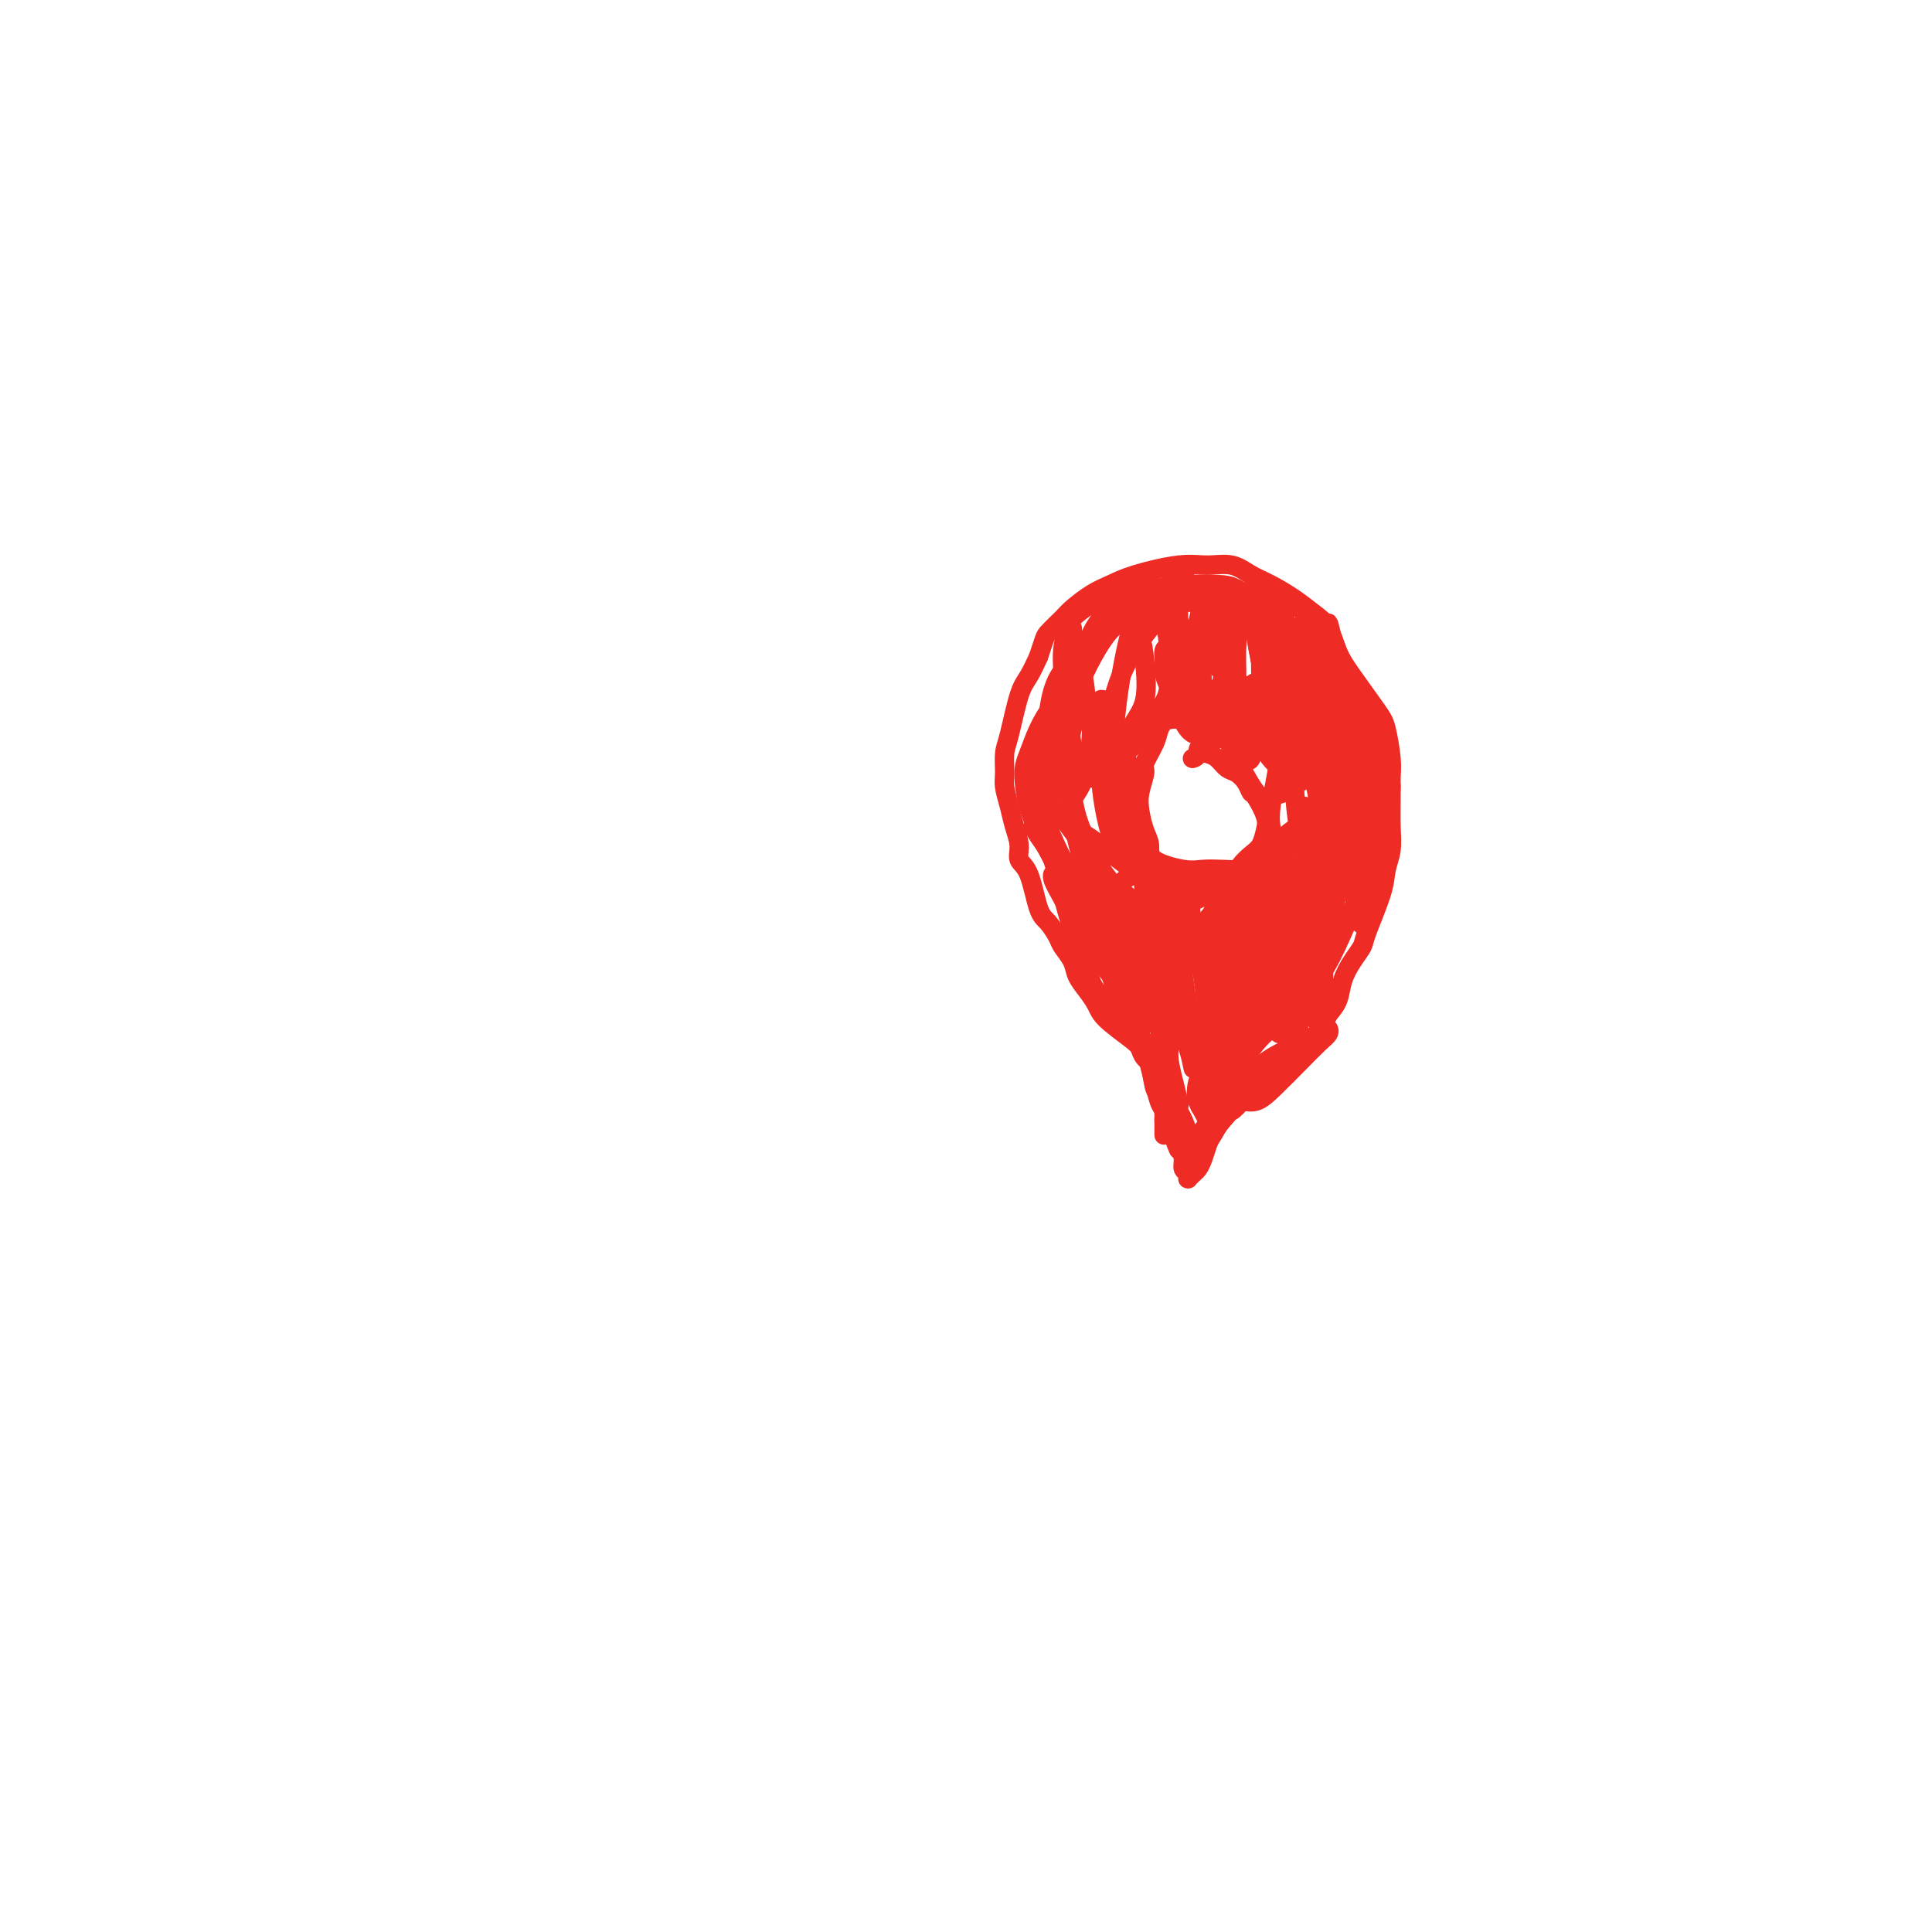 <svg viewBox='0 0 400 400' version='1.1' xmlns='http://www.w3.org/2000/svg' xmlns:xlink='http://www.w3.org/1999/xlink'><g fill='none' stroke='#EE2B24' stroke-width='4' stroke-linecap='round' stroke-linejoin='round'><path d='M244,238c-0.455,-1.089 -0.909,-2.178 -1,-3c-0.091,-0.822 0.183,-1.378 0,-2c-0.183,-0.622 -0.821,-1.311 -1,-2c-0.179,-0.689 0.103,-1.378 0,-2c-0.103,-0.622 -0.591,-1.178 -1,-2c-0.409,-0.822 -0.739,-1.909 -1,-3c-0.261,-1.091 -0.451,-2.186 -1,-3c-0.549,-0.814 -1.456,-1.348 -2,-2c-0.544,-0.652 -0.726,-1.423 -1,-2c-0.274,-0.577 -0.641,-0.958 -2,-2c-1.359,-1.042 -3.711,-2.743 -5,-4c-1.289,-1.257 -1.515,-2.070 -2,-3c-0.485,-0.930 -1.228,-1.977 -2,-3c-0.772,-1.023 -1.572,-2.021 -2,-3c-0.428,-0.979 -0.485,-1.938 -1,-3c-0.515,-1.062 -1.488,-2.228 -2,-3c-0.512,-0.772 -0.562,-1.151 -1,-2c-0.438,-0.849 -1.265,-2.169 -2,-3c-0.735,-0.831 -1.377,-1.173 -2,-3c-0.623,-1.827 -1.227,-5.138 -2,-7c-0.773,-1.862 -1.713,-2.273 -2,-3c-0.287,-0.727 0.081,-1.768 0,-3c-0.081,-1.232 -0.611,-2.655 -1,-4c-0.389,-1.345 -0.638,-2.613 -1,-4c-0.362,-1.387 -0.837,-2.892 -1,-4c-0.163,-1.108 -0.013,-1.818 0,-3c0.013,-1.182 -0.110,-2.836 0,-4c0.110,-1.164 0.452,-1.838 1,-4c0.548,-2.162 1.301,-5.813 2,-8c0.699,-2.187 1.342,-2.911 2,-4c0.658,-1.089 1.329,-2.545 2,-4'/><path d='M215,136c1.373,-4.066 1.304,-4.230 2,-5c0.696,-0.770 2.155,-2.145 3,-3c0.845,-0.855 1.075,-1.189 2,-2c0.925,-0.811 2.546,-2.098 4,-3c1.454,-0.902 2.741,-1.420 4,-2c1.259,-0.580 2.489,-1.221 5,-2c2.511,-0.779 6.302,-1.696 9,-2c2.698,-0.304 4.304,0.004 6,0c1.696,-0.004 3.482,-0.321 5,0c1.518,0.321 2.766,1.280 4,2c1.234,0.720 2.452,1.199 4,2c1.548,0.801 3.427,1.922 5,3c1.573,1.078 2.841,2.113 4,3c1.159,0.887 2.208,1.627 3,3c0.792,1.373 1.326,3.378 2,5c0.674,1.622 1.487,2.860 3,5c1.513,2.140 3.726,5.182 5,7c1.274,1.818 1.609,2.411 2,4c0.391,1.589 0.838,4.175 1,6c0.162,1.825 0.040,2.890 0,4c-0.040,1.110 0.002,2.267 0,4c-0.002,1.733 -0.050,4.044 0,6c0.050,1.956 0.197,3.559 0,5c-0.197,1.441 -0.738,2.720 -1,4c-0.262,1.280 -0.245,2.561 -1,5c-0.755,2.439 -2.281,6.035 -3,8c-0.719,1.965 -0.629,2.297 -1,3c-0.371,0.703 -1.203,1.776 -2,3c-0.797,1.224 -1.561,2.599 -2,4c-0.439,1.401 -0.554,2.829 -1,4c-0.446,1.171 -1.223,2.086 -2,3'/><path d='M275,210c-2.164,4.502 -2.073,3.255 -2,3c0.073,-0.255 0.129,0.480 -1,2c-1.129,1.520 -3.443,3.824 -5,5c-1.557,1.176 -2.357,1.223 -3,2c-0.643,0.777 -1.128,2.284 -2,3c-0.872,0.716 -2.132,0.640 -3,1c-0.868,0.360 -1.346,1.157 -2,2c-0.654,0.843 -1.485,1.733 -2,2c-0.515,0.267 -0.715,-0.087 -1,0c-0.285,0.087 -0.654,0.615 -1,1c-0.346,0.385 -0.667,0.625 -1,1c-0.333,0.375 -0.677,0.884 -1,1c-0.323,0.116 -0.625,-0.161 -1,0c-0.375,0.161 -0.821,0.760 -1,1c-0.179,0.240 -0.089,0.120 0,0'/><path d='M250,153c-0.025,-0.331 -0.049,-0.663 0,-1c0.049,-0.337 0.172,-0.680 0,-1c-0.172,-0.320 -0.638,-0.616 -1,-1c-0.362,-0.384 -0.621,-0.856 -1,-1c-0.379,-0.144 -0.880,0.038 -2,0c-1.120,-0.038 -2.859,-0.297 -4,0c-1.141,0.297 -1.682,1.149 -2,2c-0.318,0.851 -0.412,1.700 -1,3c-0.588,1.300 -1.672,3.051 -2,4c-0.328,0.949 0.098,1.097 0,2c-0.098,0.903 -0.721,2.563 -1,4c-0.279,1.437 -0.213,2.652 0,4c0.213,1.348 0.573,2.831 1,4c0.427,1.169 0.922,2.026 1,3c0.078,0.974 -0.259,2.065 1,3c1.259,0.935 4.115,1.712 6,2c1.885,0.288 2.798,0.085 4,0c1.202,-0.085 2.693,-0.052 4,0c1.307,0.052 2.430,0.124 3,0c0.570,-0.124 0.585,-0.443 1,-1c0.415,-0.557 1.229,-1.351 2,-2c0.771,-0.649 1.500,-1.153 2,-2c0.500,-0.847 0.773,-2.036 1,-3c0.227,-0.964 0.409,-1.701 0,-3c-0.409,-1.299 -1.408,-3.159 -2,-4c-0.592,-0.841 -0.777,-0.663 -1,-1c-0.223,-0.337 -0.482,-1.190 -1,-2c-0.518,-0.810 -1.293,-1.578 -2,-2c-0.707,-0.422 -1.344,-0.498 -2,-1c-0.656,-0.502 -1.330,-1.429 -2,-2c-0.670,-0.571 -1.335,-0.785 -2,-1'/><path d='M250,156c-2.250,-2.071 -1.875,-0.750 -2,0c-0.125,0.750 -0.750,0.929 -1,1c-0.250,0.071 -0.125,0.036 0,0'/><path d='M223,137c-1.064,0.497 -2.128,0.994 -3,2c-0.872,1.006 -1.551,2.520 -2,4c-0.449,1.480 -0.666,2.926 -1,5c-0.334,2.074 -0.784,4.775 -1,7c-0.216,2.225 -0.199,3.975 0,6c0.199,2.025 0.580,4.325 1,6c0.420,1.675 0.880,2.726 2,2c1.120,-0.726 2.901,-3.230 4,-5c1.099,-1.770 1.517,-2.805 2,-5c0.483,-2.195 1.030,-5.549 1,-8c-0.030,-2.451 -0.636,-4.000 -1,-6c-0.364,-2.000 -0.487,-4.450 -1,-6c-0.513,-1.550 -1.417,-2.199 -2,-2c-0.583,0.199 -0.844,1.246 -1,2c-0.156,0.754 -0.207,1.216 -1,5c-0.793,3.784 -2.329,10.890 -3,16c-0.671,5.110 -0.479,8.226 0,11c0.479,2.774 1.243,5.208 2,7c0.757,1.792 1.507,2.941 2,4c0.493,1.059 0.729,2.028 1,2c0.271,-0.028 0.577,-1.052 1,-2c0.423,-0.948 0.964,-1.820 1,-3c0.036,-1.180 -0.432,-2.667 -1,-5c-0.568,-2.333 -1.237,-5.513 -2,-8c-0.763,-2.487 -1.621,-4.281 -3,-6c-1.379,-1.719 -3.278,-3.362 -4,-3c-0.722,0.362 -0.265,2.730 0,5c0.265,2.270 0.339,4.444 1,7c0.661,2.556 1.909,5.496 3,9c1.091,3.504 2.026,7.573 3,11c0.974,3.427 1.987,6.214 3,9'/><path d='M224,198c2.311,7.232 3.087,7.311 4,8c0.913,0.689 1.962,1.988 3,3c1.038,1.012 2.064,1.736 2,0c-0.064,-1.736 -1.219,-5.933 -2,-9c-0.781,-3.067 -1.189,-5.003 -2,-8c-0.811,-2.997 -2.024,-7.053 -3,-10c-0.976,-2.947 -1.716,-4.785 -2,-6c-0.284,-1.215 -0.114,-1.807 0,-2c0.114,-0.193 0.171,0.012 0,1c-0.171,0.988 -0.569,2.757 0,5c0.569,2.243 2.104,4.958 3,7c0.896,2.042 1.154,3.411 3,9c1.846,5.589 5.279,15.400 7,21c1.721,5.600 1.731,6.990 2,8c0.269,1.010 0.797,1.641 1,2c0.203,0.359 0.079,0.447 0,-1c-0.079,-1.447 -0.114,-4.430 0,-7c0.114,-2.570 0.377,-4.729 0,-8c-0.377,-3.271 -1.395,-7.656 -2,-12c-0.605,-4.344 -0.797,-8.648 -1,-12c-0.203,-3.352 -0.416,-5.752 0,-6c0.416,-0.248 1.463,1.657 2,4c0.537,2.343 0.564,5.122 1,8c0.436,2.878 1.279,5.853 2,9c0.721,3.147 1.318,6.467 2,9c0.682,2.533 1.449,4.280 2,6c0.551,1.720 0.885,3.414 1,4c0.115,0.586 0.010,0.064 0,-1c-0.010,-1.064 0.074,-2.671 0,-4c-0.074,-1.329 -0.307,-2.380 -1,-7c-0.693,-4.620 -1.847,-12.810 -3,-21'/><path d='M243,188c-0.362,-6.365 0.733,-5.778 1,-6c0.267,-0.222 -0.293,-1.253 0,-1c0.293,0.253 1.440,1.790 2,4c0.560,2.210 0.532,5.093 1,8c0.468,2.907 1.432,5.836 2,9c0.568,3.164 0.740,6.561 1,9c0.260,2.439 0.607,3.919 1,6c0.393,2.081 0.833,4.761 1,5c0.167,0.239 0.063,-1.963 0,-4c-0.063,-2.037 -0.083,-3.907 0,-7c0.083,-3.093 0.270,-7.408 0,-11c-0.270,-3.592 -0.997,-6.460 -1,-9c-0.003,-2.540 0.716,-4.751 1,-6c0.284,-1.249 0.131,-1.536 0,-1c-0.131,0.536 -0.241,1.895 0,4c0.241,2.105 0.834,4.956 1,7c0.166,2.044 -0.095,3.279 0,8c0.095,4.721 0.548,12.926 1,17c0.452,4.074 0.905,4.018 1,4c0.095,-0.018 -0.168,0.004 0,-1c0.168,-1.004 0.767,-3.032 1,-5c0.233,-1.968 0.101,-3.876 0,-7c-0.101,-3.124 -0.170,-7.464 0,-11c0.170,-3.536 0.578,-6.269 1,-8c0.422,-1.731 0.859,-2.460 1,-3c0.141,-0.540 -0.015,-0.889 0,2c0.015,2.889 0.200,9.017 0,13c-0.200,3.983 -0.786,5.820 -1,8c-0.214,2.180 -0.058,4.702 0,7c0.058,2.298 0.016,4.371 0,5c-0.016,0.629 -0.008,-0.185 0,-1'/><path d='M257,223c0.077,4.642 0.768,-0.752 1,-4c0.232,-3.248 0.003,-4.350 0,-6c-0.003,-1.650 0.220,-3.849 1,-9c0.780,-5.151 2.117,-13.254 3,-17c0.883,-3.746 1.312,-3.136 2,-3c0.688,0.136 1.633,-0.203 2,1c0.367,1.203 0.154,3.948 0,6c-0.154,2.052 -0.248,3.411 0,6c0.248,2.589 0.840,6.407 1,9c0.160,2.593 -0.110,3.962 0,5c0.110,1.038 0.600,1.745 1,2c0.400,0.255 0.710,0.058 1,-1c0.290,-1.058 0.561,-2.979 1,-6c0.439,-3.021 1.045,-7.144 1,-12c-0.045,-4.856 -0.743,-10.447 -1,-15c-0.257,-4.553 -0.073,-8.069 0,-10c0.073,-1.931 0.036,-2.278 0,-2c-0.036,0.278 -0.069,1.179 0,3c0.069,1.821 0.242,4.562 0,8c-0.242,3.438 -0.898,7.574 -1,11c-0.102,3.426 0.350,6.140 1,10c0.650,3.860 1.498,8.864 2,11c0.502,2.136 0.656,1.404 1,0c0.344,-1.404 0.876,-3.478 1,-6c0.124,-2.522 -0.161,-5.491 0,-9c0.161,-3.509 0.768,-7.559 1,-12c0.232,-4.441 0.090,-9.273 0,-13c-0.090,-3.727 -0.127,-6.350 0,-8c0.127,-1.650 0.419,-2.329 0,-2c-0.419,0.329 -1.548,1.665 -2,4c-0.452,2.335 -0.226,5.667 0,9'/><path d='M273,173c-0.280,5.320 0.019,13.119 0,17c-0.019,3.881 -0.356,3.845 0,4c0.356,0.155 1.406,0.500 2,0c0.594,-0.500 0.731,-1.847 1,-4c0.269,-2.153 0.670,-5.112 1,-8c0.330,-2.888 0.587,-5.705 1,-9c0.413,-3.295 0.980,-7.070 1,-11c0.020,-3.930 -0.507,-8.016 -1,-11c-0.493,-2.984 -0.953,-4.866 -2,-6c-1.047,-1.134 -2.681,-1.520 -4,0c-1.319,1.520 -2.323,4.945 -3,8c-0.677,3.055 -1.027,5.739 -1,9c0.027,3.261 0.429,7.098 1,10c0.571,2.902 1.309,4.867 2,6c0.691,1.133 1.335,1.434 2,2c0.665,0.566 1.350,1.399 2,1c0.650,-0.399 1.266,-2.028 2,-3c0.734,-0.972 1.586,-1.286 2,-5c0.414,-3.714 0.388,-10.829 0,-15c-0.388,-4.171 -1.140,-5.399 -2,-7c-0.860,-1.601 -1.829,-3.574 -3,-4c-1.171,-0.426 -2.543,0.695 -4,2c-1.457,1.305 -2.997,2.793 -4,5c-1.003,2.207 -1.467,5.133 -2,8c-0.533,2.867 -1.135,5.676 -1,8c0.135,2.324 1.007,4.163 2,6c0.993,1.837 2.106,3.672 4,4c1.894,0.328 4.570,-0.850 6,-3c1.430,-2.150 1.616,-5.271 2,-8c0.384,-2.729 0.967,-5.065 1,-8c0.033,-2.935 -0.483,-6.467 -1,-10'/><path d='M277,151c0.236,-5.448 -0.173,-6.069 -1,-8c-0.827,-1.931 -2.070,-5.173 -3,-7c-0.930,-1.827 -1.547,-2.237 -3,-2c-1.453,0.237 -3.743,1.123 -5,2c-1.257,0.877 -1.483,1.744 -2,5c-0.517,3.256 -1.326,8.899 -1,12c0.326,3.101 1.787,3.658 3,4c1.213,0.342 2.177,0.467 3,0c0.823,-0.467 1.504,-1.527 2,-3c0.496,-1.473 0.805,-3.360 1,-5c0.195,-1.640 0.274,-3.035 0,-5c-0.274,-1.965 -0.901,-4.501 -2,-7c-1.099,-2.499 -2.670,-4.963 -4,-7c-1.330,-2.037 -2.421,-3.648 -5,-4c-2.579,-0.352 -6.647,0.557 -9,2c-2.353,1.443 -2.991,3.422 -4,6c-1.009,2.578 -2.390,5.754 -3,8c-0.610,2.246 -0.448,3.560 0,5c0.448,1.440 1.182,3.004 2,4c0.818,0.996 1.718,1.423 3,1c1.282,-0.423 2.945,-1.696 4,-3c1.055,-1.304 1.501,-2.639 2,-4c0.499,-1.361 1.051,-2.747 1,-6c-0.051,-3.253 -0.706,-8.371 -2,-11c-1.294,-2.629 -3.229,-2.767 -5,-3c-1.771,-0.233 -3.379,-0.559 -5,0c-1.621,0.559 -3.255,2.003 -5,4c-1.745,1.997 -3.602,4.545 -5,7c-1.398,2.455 -2.338,4.815 -3,7c-0.662,2.185 -1.046,4.196 -1,6c0.046,1.804 0.523,3.402 1,5'/><path d='M231,154c-0.117,3.440 1.092,3.039 3,1c1.908,-2.039 4.517,-5.715 6,-8c1.483,-2.285 1.841,-3.178 2,-5c0.159,-1.822 0.118,-4.575 0,-7c-0.118,-2.425 -0.314,-4.524 -1,-6c-0.686,-1.476 -1.861,-2.330 -3,-3c-1.139,-0.670 -2.240,-1.155 -4,-1c-1.760,0.155 -4.179,0.952 -6,3c-1.821,2.048 -3.044,5.349 -4,8c-0.956,2.651 -1.644,4.652 -2,9c-0.356,4.348 -0.378,11.041 0,14c0.378,2.959 1.156,2.182 2,2c0.844,-0.182 1.754,0.230 3,0c1.246,-0.230 2.830,-1.103 4,-3c1.170,-1.897 1.927,-4.818 3,-7c1.073,-2.182 2.460,-3.624 3,-6c0.540,-2.376 0.231,-5.684 0,-8c-0.231,-2.316 -0.383,-3.638 -1,-5c-0.617,-1.362 -1.697,-2.762 -3,-3c-1.303,-0.238 -2.827,0.687 -5,4c-2.173,3.313 -4.995,9.013 -6,13c-1.005,3.987 -0.193,6.262 0,9c0.193,2.738 -0.234,5.941 0,9c0.234,3.059 1.130,5.975 2,8c0.870,2.025 1.716,3.161 3,4c1.284,0.839 3.008,1.383 4,1c0.992,-0.383 1.252,-1.694 2,-3c0.748,-1.306 1.984,-2.608 2,-6c0.016,-3.392 -1.188,-8.875 -2,-12c-0.812,-3.125 -1.232,-3.893 -2,-4c-0.768,-0.107 -1.884,0.446 -3,1'/><path d='M228,153c-0.763,0.230 -0.169,2.306 0,4c0.169,1.694 -0.086,3.007 0,5c0.086,1.993 0.515,4.666 1,7c0.485,2.334 1.027,4.329 2,6c0.973,1.671 2.378,3.017 3,4c0.622,0.983 0.463,1.603 1,2c0.537,0.397 1.770,0.570 2,0c0.230,-0.570 -0.545,-1.884 -1,-3c-0.455,-1.116 -0.591,-2.034 -1,-4c-0.409,-1.966 -1.091,-4.981 -2,-8c-0.909,-3.019 -2.044,-6.042 -3,-9c-0.956,-2.958 -1.732,-5.849 -2,-8c-0.268,-2.151 -0.029,-3.561 0,-4c0.029,-0.439 -0.151,0.093 0,0c0.151,-0.093 0.632,-0.813 1,2c0.368,2.813 0.624,9.157 1,13c0.376,3.843 0.872,5.185 1,7c0.128,1.815 -0.112,4.102 0,6c0.112,1.898 0.577,3.408 1,4c0.423,0.592 0.805,0.266 1,0c0.195,-0.266 0.205,-0.474 0,-2c-0.205,-1.526 -0.624,-4.372 -1,-7c-0.376,-2.628 -0.707,-5.040 -1,-8c-0.293,-2.960 -0.546,-6.470 0,-12c0.546,-5.530 1.893,-13.081 3,-17c1.107,-3.919 1.974,-4.208 3,-5c1.026,-0.792 2.211,-2.088 3,-3c0.789,-0.912 1.180,-1.440 2,-2c0.820,-0.560 2.067,-1.151 3,-1c0.933,0.151 1.552,1.043 2,2c0.448,0.957 0.724,1.978 1,3'/><path d='M248,125c0.915,1.329 0.204,2.651 0,4c-0.204,1.349 0.099,2.723 0,5c-0.099,2.277 -0.601,5.456 -1,7c-0.399,1.544 -0.695,1.452 -1,1c-0.305,-0.452 -0.618,-1.265 -1,-2c-0.382,-0.735 -0.834,-1.394 -1,-3c-0.166,-1.606 -0.046,-4.160 0,-6c0.046,-1.840 0.019,-2.965 0,-4c-0.019,-1.035 -0.030,-1.979 0,-2c0.030,-0.021 0.101,0.881 0,1c-0.101,0.119 -0.374,-0.546 0,2c0.374,2.546 1.394,8.302 2,11c0.606,2.698 0.797,2.337 1,3c0.203,0.663 0.418,2.350 1,3c0.582,0.650 1.530,0.261 2,0c0.470,-0.261 0.463,-0.396 1,-1c0.537,-0.604 1.619,-1.678 2,-3c0.381,-1.322 0.061,-2.891 0,-5c-0.061,-2.109 0.138,-4.758 0,-7c-0.138,-2.242 -0.612,-4.078 -1,-5c-0.388,-0.922 -0.689,-0.929 -1,0c-0.311,0.929 -0.630,2.794 -1,5c-0.370,2.206 -0.790,4.754 -1,7c-0.210,2.246 -0.211,4.189 0,6c0.211,1.811 0.633,3.491 1,5c0.367,1.509 0.680,2.849 1,4c0.320,1.151 0.646,2.115 1,2c0.354,-0.115 0.734,-1.309 1,-2c0.266,-0.691 0.418,-0.878 1,-4c0.582,-3.122 1.595,-9.178 2,-13c0.405,-3.822 0.203,-5.411 0,-7'/><path d='M256,127c1.061,-4.352 1.213,-3.231 1,-3c-0.213,0.231 -0.790,-0.429 -1,0c-0.210,0.429 -0.054,1.946 0,4c0.054,2.054 0.007,4.646 0,7c-0.007,2.354 0.025,4.468 0,7c-0.025,2.532 -0.108,5.480 0,8c0.108,2.520 0.407,4.613 1,6c0.593,1.387 1.480,2.068 2,1c0.520,-1.068 0.671,-3.886 1,-6c0.329,-2.114 0.834,-3.524 1,-6c0.166,-2.476 -0.008,-6.017 0,-9c0.008,-2.983 0.198,-5.408 0,-7c-0.198,-1.592 -0.784,-2.350 -1,-3c-0.216,-0.650 -0.061,-1.193 0,-1c0.061,0.193 0.030,1.122 0,2c-0.030,0.878 -0.058,1.707 0,3c0.058,1.293 0.201,3.052 1,7c0.799,3.948 2.252,10.085 3,14c0.748,3.915 0.791,5.610 1,7c0.209,1.390 0.586,2.477 1,3c0.414,0.523 0.867,0.483 1,0c0.133,-0.483 -0.052,-1.407 0,-3c0.052,-1.593 0.342,-3.854 0,-6c-0.342,-2.146 -1.316,-4.177 -2,-7c-0.684,-2.823 -1.078,-6.440 -2,-10c-0.922,-3.560 -2.371,-7.064 -3,-8c-0.629,-0.936 -0.436,0.697 0,2c0.436,1.303 1.117,2.277 2,4c0.883,1.723 1.969,4.195 3,7c1.031,2.805 2.009,5.944 3,9c0.991,3.056 1.996,6.028 3,9'/><path d='M271,158c2.089,6.523 1.811,7.332 2,9c0.189,1.668 0.846,4.197 1,6c0.154,1.803 -0.193,2.880 0,2c0.193,-0.880 0.928,-3.716 1,-6c0.072,-2.284 -0.517,-4.016 -1,-7c-0.483,-2.984 -0.858,-7.219 -1,-11c-0.142,-3.781 -0.049,-7.107 0,-10c0.049,-2.893 0.055,-5.354 0,-7c-0.055,-1.646 -0.170,-2.478 0,-2c0.170,0.478 0.627,2.266 1,4c0.373,1.734 0.664,3.413 1,6c0.336,2.587 0.717,6.083 1,9c0.283,2.917 0.468,5.255 1,10c0.532,4.745 1.410,11.897 2,15c0.590,3.103 0.890,2.158 1,2c0.110,-0.158 0.029,0.472 0,0c-0.029,-0.472 -0.006,-2.044 0,-4c0.006,-1.956 -0.005,-4.295 0,-7c0.005,-2.705 0.025,-5.776 0,-9c-0.025,-3.224 -0.097,-6.600 0,-9c0.097,-2.400 0.363,-3.824 1,-4c0.637,-0.176 1.646,0.896 2,3c0.354,2.104 0.053,5.239 0,8c-0.053,2.761 0.142,5.148 0,8c-0.142,2.852 -0.623,6.171 -1,9c-0.377,2.829 -0.652,5.170 -1,7c-0.348,1.830 -0.770,3.151 -1,4c-0.230,0.849 -0.268,1.228 0,1c0.268,-0.228 0.841,-1.061 1,-2c0.159,-0.939 -0.098,-1.982 0,-4c0.098,-2.018 0.549,-5.009 1,-8'/><path d='M282,171c0.507,-5.904 0.774,-14.164 1,-18c0.226,-3.836 0.411,-3.246 1,-2c0.589,1.246 1.581,3.150 2,5c0.419,1.850 0.267,3.645 0,6c-0.267,2.355 -0.647,5.269 -1,8c-0.353,2.731 -0.680,5.278 -1,8c-0.320,2.722 -0.633,5.619 -1,8c-0.367,2.381 -0.789,4.245 -1,5c-0.211,0.755 -0.211,0.403 0,-1c0.211,-1.403 0.633,-3.855 1,-6c0.367,-2.145 0.677,-3.984 1,-7c0.323,-3.016 0.657,-7.209 1,-10c0.343,-2.791 0.693,-4.180 1,-5c0.307,-0.820 0.570,-1.069 1,-1c0.430,0.069 1.025,0.458 1,2c-0.025,1.542 -0.671,4.236 -1,6c-0.329,1.764 -0.343,2.597 -2,7c-1.657,4.403 -4.959,12.375 -7,17c-2.041,4.625 -2.822,5.902 -4,8c-1.178,2.098 -2.755,5.018 -4,7c-1.245,1.982 -2.160,3.027 -3,4c-0.840,0.973 -1.606,1.876 -2,2c-0.394,0.124 -0.416,-0.530 0,-1c0.416,-0.470 1.270,-0.755 2,-2c0.730,-1.245 1.337,-3.451 2,-5c0.663,-1.549 1.381,-2.443 3,-7c1.619,-4.557 4.138,-12.779 6,-17c1.862,-4.221 3.066,-4.441 4,-5c0.934,-0.559 1.598,-1.458 2,-2c0.402,-0.542 0.544,-0.726 0,0c-0.544,0.726 -1.772,2.363 -3,4'/><path d='M281,179c-1.252,1.591 -2.882,3.569 -4,6c-1.118,2.431 -1.723,5.316 -3,8c-1.277,2.684 -3.225,5.168 -6,9c-2.775,3.832 -6.375,9.013 -8,11c-1.625,1.987 -1.273,0.781 -1,0c0.273,-0.781 0.468,-1.138 1,-3c0.532,-1.862 1.402,-5.227 2,-8c0.598,-2.773 0.926,-4.952 2,-8c1.074,-3.048 2.896,-6.966 4,-10c1.104,-3.034 1.491,-5.184 2,-7c0.509,-1.816 1.142,-3.298 1,-4c-0.142,-0.702 -1.058,-0.624 -2,0c-0.942,0.624 -1.909,1.794 -3,3c-1.091,1.206 -2.304,2.448 -4,6c-1.696,3.552 -3.873,9.416 -5,12c-1.127,2.584 -1.205,1.889 -1,2c0.205,0.111 0.692,1.026 1,1c0.308,-0.026 0.438,-0.995 1,-2c0.562,-1.005 1.555,-2.045 3,-4c1.445,-1.955 3.343,-4.825 5,-7c1.657,-2.175 3.073,-3.656 4,-5c0.927,-1.344 1.365,-2.549 2,-4c0.635,-1.451 1.466,-3.146 1,-4c-0.466,-0.854 -2.230,-0.867 -4,0c-1.770,0.867 -3.548,2.614 -5,4c-1.452,1.386 -2.579,2.411 -4,4c-1.421,1.589 -3.135,3.741 -4,6c-0.865,2.259 -0.881,4.626 -1,6c-0.119,1.374 -0.340,1.754 0,2c0.340,0.246 1.240,0.356 2,0c0.760,-0.356 1.380,-1.178 2,-2'/><path d='M259,191c1.296,-0.610 2.536,-2.137 5,-5c2.464,-2.863 6.153,-7.064 8,-9c1.847,-1.936 1.853,-1.606 2,-2c0.147,-0.394 0.434,-1.511 0,-2c-0.434,-0.489 -1.588,-0.351 -3,0c-1.412,0.351 -3.082,0.914 -5,2c-1.918,1.086 -4.085,2.695 -6,4c-1.915,1.305 -3.580,2.307 -5,4c-1.420,1.693 -2.597,4.077 -4,6c-1.403,1.923 -3.033,3.386 -3,4c0.033,0.614 1.728,0.379 3,0c1.272,-0.379 2.121,-0.900 3,-2c0.879,-1.100 1.788,-2.777 3,-4c1.212,-1.223 2.728,-1.991 4,-3c1.272,-1.009 2.301,-2.258 3,-3c0.699,-0.742 1.066,-0.977 1,-1c-0.066,-0.023 -0.567,0.164 -1,0c-0.433,-0.164 -0.798,-0.681 -3,0c-2.202,0.681 -6.241,2.559 -9,4c-2.759,1.441 -4.239,2.447 -6,3c-1.761,0.553 -3.802,0.655 -5,1c-1.198,0.345 -1.553,0.933 -2,1c-0.447,0.067 -0.984,-0.386 -1,0c-0.016,0.386 0.491,1.610 1,2c0.509,0.390 1.020,-0.054 2,0c0.980,0.054 2.430,0.607 4,1c1.570,0.393 3.260,0.625 5,0c1.740,-0.625 3.528,-2.106 4,-3c0.472,-0.894 -0.373,-1.202 -1,-2c-0.627,-0.798 -1.036,-2.085 -2,-3c-0.964,-0.915 -2.482,-1.457 -4,-2'/><path d='M247,182c-1.971,-1.013 -3.399,-0.046 -5,0c-1.601,0.046 -3.377,-0.829 -5,-1c-1.623,-0.171 -3.095,0.364 -4,1c-0.905,0.636 -1.245,1.374 -1,2c0.245,0.626 1.074,1.140 2,2c0.926,0.860 1.947,2.067 3,3c1.053,0.933 2.136,1.593 3,2c0.864,0.407 1.508,0.560 2,1c0.492,0.440 0.830,1.166 1,1c0.170,-0.166 0.172,-1.223 0,-2c-0.172,-0.777 -0.516,-1.275 -1,-2c-0.484,-0.725 -1.107,-1.678 -2,-3c-0.893,-1.322 -2.055,-3.012 -3,-4c-0.945,-0.988 -1.672,-1.272 -4,-3c-2.328,-1.728 -6.257,-4.899 -8,-6c-1.743,-1.101 -1.299,-0.133 -1,1c0.299,1.133 0.454,2.432 1,4c0.546,1.568 1.484,3.404 3,6c1.516,2.596 3.610,5.952 5,9c1.390,3.048 2.077,5.790 3,8c0.923,2.210 2.083,3.890 3,5c0.917,1.110 1.591,1.651 2,2c0.409,0.349 0.552,0.505 0,-2c-0.552,-2.505 -1.799,-7.671 -3,-11c-1.201,-3.329 -2.355,-4.822 -4,-7c-1.645,-2.178 -3.781,-5.043 -6,-8c-2.219,-2.957 -4.523,-6.008 -6,-8c-1.477,-1.992 -2.128,-2.926 -3,-3c-0.872,-0.074 -1.966,0.711 -2,2c-0.034,1.289 0.990,3.083 2,5c1.010,1.917 2.005,3.959 3,6'/><path d='M222,182c0.791,3.138 1.267,4.483 4,9c2.733,4.517 7.722,12.205 10,16c2.278,3.795 1.843,3.696 2,4c0.157,0.304 0.904,1.012 1,1c0.096,-0.012 -0.459,-0.743 -1,-2c-0.541,-1.257 -1.068,-3.039 -2,-5c-0.932,-1.961 -2.270,-4.101 -4,-7c-1.730,-2.899 -3.852,-6.557 -6,-10c-2.148,-3.443 -4.323,-6.672 -6,-10c-1.677,-3.328 -2.858,-6.754 -4,-8c-1.142,-1.246 -2.245,-0.310 -2,1c0.245,1.310 1.838,2.994 3,5c1.162,2.006 1.891,4.334 3,7c1.109,2.666 2.596,5.671 4,8c1.404,2.329 2.725,3.983 4,6c1.275,2.017 2.503,4.398 3,6c0.497,1.602 0.263,2.427 0,2c-0.263,-0.427 -0.554,-2.104 -1,-3c-0.446,-0.896 -1.046,-1.010 -3,-4c-1.954,-2.990 -5.264,-8.857 -7,-12c-1.736,-3.143 -1.900,-3.563 -2,-4c-0.100,-0.437 -0.137,-0.892 0,-1c0.137,-0.108 0.447,0.131 1,1c0.553,0.869 1.351,2.369 2,4c0.649,1.631 1.151,3.393 2,5c0.849,1.607 2.044,3.057 3,4c0.956,0.943 1.673,1.377 2,2c0.327,0.623 0.263,1.435 0,1c-0.263,-0.435 -0.725,-2.117 -1,-3c-0.275,-0.883 -0.364,-0.967 -1,-2c-0.636,-1.033 -1.818,-3.017 -3,-5'/><path d='M223,188c-1.063,-2.580 -1.221,-4.529 -2,-6c-0.779,-1.471 -2.178,-2.465 -3,-4c-0.822,-1.535 -1.066,-3.613 -1,-4c0.066,-0.387 0.441,0.915 1,2c0.559,1.085 1.302,1.953 2,3c0.698,1.047 1.350,2.271 2,4c0.650,1.729 1.296,3.961 2,6c0.704,2.039 1.466,3.885 2,5c0.534,1.115 0.842,1.501 1,2c0.158,0.499 0.168,1.112 0,1c-0.168,-0.112 -0.513,-0.948 -1,-2c-0.487,-1.052 -1.116,-2.318 -2,-4c-0.884,-1.682 -2.024,-3.779 -3,-6c-0.976,-2.221 -1.787,-4.568 -3,-7c-1.213,-2.432 -2.828,-4.951 -4,-8c-1.172,-3.049 -1.901,-6.629 -2,-9c-0.099,-2.371 0.430,-3.531 1,-5c0.570,-1.469 1.179,-3.245 2,-5c0.821,-1.755 1.852,-3.490 3,-5c1.148,-1.510 2.413,-2.795 3,-4c0.587,-1.205 0.495,-2.330 1,-3c0.505,-0.670 1.607,-0.883 2,-1c0.393,-0.117 0.075,-0.136 0,0c-0.075,0.136 0.091,0.428 0,2c-0.091,1.572 -0.441,4.425 -1,7c-0.559,2.575 -1.327,4.870 -2,7c-0.673,2.130 -1.252,4.093 -2,6c-0.748,1.907 -1.664,3.759 -2,5c-0.336,1.241 -0.090,1.873 0,2c0.090,0.127 0.026,-0.249 0,-1c-0.026,-0.751 -0.013,-1.875 0,-3'/><path d='M217,163c-0.734,1.559 0.430,-2.542 1,-5c0.570,-2.458 0.545,-3.272 1,-7c0.455,-3.728 1.391,-10.371 2,-14c0.609,-3.629 0.892,-4.244 1,-5c0.108,-0.756 0.040,-1.653 0,-2c-0.040,-0.347 -0.052,-0.144 0,1c0.052,1.144 0.167,3.229 0,5c-0.167,1.771 -0.615,3.229 -1,5c-0.385,1.771 -0.707,3.854 -1,6c-0.293,2.146 -0.558,4.354 -1,6c-0.442,1.646 -1.062,2.728 -1,2c0.062,-0.728 0.805,-3.267 1,-5c0.195,-1.733 -0.157,-2.662 0,-4c0.157,-1.338 0.823,-3.086 1,-5c0.177,-1.914 -0.136,-3.994 0,-6c0.136,-2.006 0.722,-3.937 1,-5c0.278,-1.063 0.248,-1.256 1,-2c0.752,-0.744 2.284,-2.039 4,-3c1.716,-0.961 3.615,-1.589 5,-2c1.385,-0.411 2.256,-0.605 6,-1c3.744,-0.395 10.363,-0.992 14,-1c3.637,-0.008 4.293,0.571 5,1c0.707,0.429 1.465,0.707 2,1c0.535,0.293 0.846,0.601 1,1c0.154,0.399 0.152,0.889 0,1c-0.152,0.111 -0.455,-0.155 -1,0c-0.545,0.155 -1.334,0.732 -2,1c-0.666,0.268 -1.209,0.226 -2,0c-0.791,-0.226 -1.828,-0.638 -4,-1c-2.172,-0.362 -5.478,-0.675 -7,-1c-1.522,-0.325 -1.261,-0.663 -1,-1'/><path d='M242,123c-2.716,-0.320 -1.007,-0.618 0,-1c1.007,-0.382 1.311,-0.846 2,-1c0.689,-0.154 1.762,0.004 3,0c1.238,-0.004 2.640,-0.170 4,0c1.360,0.170 2.678,0.676 4,1c1.322,0.324 2.649,0.464 4,1c1.351,0.536 2.725,1.466 4,2c1.275,0.534 2.451,0.672 3,1c0.549,0.328 0.470,0.847 0,1c-0.470,0.153 -1.332,-0.058 -2,0c-0.668,0.058 -1.142,0.386 -2,0c-0.858,-0.386 -2.099,-1.484 -3,-2c-0.901,-0.516 -1.463,-0.449 -2,-1c-0.537,-0.551 -1.049,-1.721 -1,-2c0.049,-0.279 0.658,0.333 1,1c0.342,0.667 0.419,1.389 1,2c0.581,0.611 1.668,1.109 2,2c0.332,0.891 -0.092,2.173 0,4c0.092,1.827 0.699,4.199 1,6c0.301,1.801 0.296,3.031 0,4c-0.296,0.969 -0.883,1.677 -1,2c-0.117,0.323 0.236,0.263 0,0c-0.236,-0.263 -1.062,-0.727 -2,-1c-0.938,-0.273 -1.988,-0.355 -3,-1c-1.012,-0.645 -1.984,-1.852 -3,-3c-1.016,-1.148 -2.074,-2.236 -4,-3c-1.926,-0.764 -4.721,-1.205 -6,-1c-1.279,0.205 -1.044,1.055 -1,2c0.044,0.945 -0.104,1.985 0,3c0.104,1.015 0.458,2.004 1,3c0.542,0.996 1.271,1.998 2,3'/><path d='M244,145c1.005,2.219 2.518,2.266 4,3c1.482,0.734 2.935,2.156 4,3c1.065,0.844 1.744,1.110 3,1c1.256,-0.110 3.091,-0.595 4,-1c0.909,-0.405 0.892,-0.729 1,-1c0.108,-0.271 0.340,-0.491 0,-1c-0.340,-0.509 -1.254,-1.309 -2,-2c-0.746,-0.691 -1.325,-1.274 -2,-2c-0.675,-0.726 -1.446,-1.596 -2,-2c-0.554,-0.404 -0.892,-0.342 -1,0c-0.108,0.342 0.015,0.964 0,2c-0.015,1.036 -0.166,2.485 0,4c0.166,1.515 0.649,3.094 2,6c1.351,2.906 3.570,7.138 5,9c1.430,1.862 2.069,1.354 3,1c0.931,-0.354 2.152,-0.555 3,-1c0.848,-0.445 1.321,-1.133 2,-2c0.679,-0.867 1.564,-1.913 2,-3c0.436,-1.087 0.423,-2.215 0,-4c-0.423,-1.785 -1.256,-4.229 -2,-6c-0.744,-1.771 -1.399,-2.870 -3,-4c-1.601,-1.130 -4.147,-2.290 -5,-3c-0.853,-0.710 -0.012,-0.969 0,0c0.012,0.969 -0.805,3.168 -1,5c-0.195,1.832 0.230,3.297 1,5c0.770,1.703 1.884,3.643 3,5c1.116,1.357 2.236,2.132 3,3c0.764,0.868 1.174,1.831 2,2c0.826,0.169 2.069,-0.454 3,-1c0.931,-0.546 1.552,-1.013 2,-2c0.448,-0.987 0.724,-2.493 1,-4'/><path d='M274,155c0.783,-3.027 -0.259,-7.095 -1,-10c-0.741,-2.905 -1.181,-4.649 -2,-7c-0.819,-2.351 -2.018,-5.310 -3,-7c-0.982,-1.690 -1.746,-2.110 -2,-2c-0.254,0.110 0.000,0.749 0,2c-0.000,1.251 -0.256,3.114 0,5c0.256,1.886 1.025,3.794 2,6c0.975,2.206 2.156,4.708 3,7c0.844,2.292 1.351,4.373 2,6c0.649,1.627 1.440,2.801 2,3c0.560,0.199 0.890,-0.578 1,-2c0.110,-1.422 -0.001,-3.490 0,-5c0.001,-1.510 0.114,-2.463 0,-4c-0.114,-1.537 -0.455,-3.659 -1,-6c-0.545,-2.341 -1.292,-4.900 -2,-7c-0.708,-2.100 -1.375,-3.740 -2,-5c-0.625,-1.260 -1.209,-2.141 -1,-2c0.209,0.141 1.210,1.304 2,3c0.790,1.696 1.368,3.925 2,6c0.632,2.075 1.317,3.997 2,6c0.683,2.003 1.364,4.086 2,6c0.636,1.914 1.228,3.660 2,5c0.772,1.340 1.724,2.275 2,3c0.276,0.725 -0.125,1.242 0,1c0.125,-0.242 0.776,-1.241 1,-2c0.224,-0.759 0.021,-1.278 -1,-4c-1.021,-2.722 -2.861,-7.647 -4,-11c-1.139,-3.353 -1.576,-5.133 -2,-7c-0.424,-1.867 -0.835,-3.819 -1,-4c-0.165,-0.181 -0.082,1.410 0,3'/><path d='M275,132c0.344,1.366 1.203,3.280 2,5c0.797,1.720 1.531,3.247 2,5c0.469,1.753 0.674,3.734 1,6c0.326,2.266 0.775,4.819 1,7c0.225,2.181 0.226,3.990 0,5c-0.226,1.010 -0.680,1.220 -1,2c-0.320,0.780 -0.506,2.129 -1,3c-0.494,0.871 -1.295,1.266 -2,2c-0.705,0.734 -1.315,1.809 -2,3c-0.685,1.191 -1.444,2.498 -2,4c-0.556,1.502 -0.908,3.198 -2,5c-1.092,1.802 -2.924,3.710 -4,6c-1.076,2.290 -1.396,4.962 -2,7c-0.604,2.038 -1.492,3.441 -2,5c-0.508,1.559 -0.635,3.273 -1,5c-0.365,1.727 -0.969,3.467 -1,4c-0.031,0.533 0.510,-0.141 1,-1c0.490,-0.859 0.930,-1.905 2,-3c1.070,-1.095 2.772,-2.241 4,-3c1.228,-0.759 1.984,-1.130 3,-2c1.016,-0.870 2.292,-2.237 3,-3c0.708,-0.763 0.849,-0.922 1,-1c0.151,-0.078 0.311,-0.074 0,1c-0.311,1.074 -1.095,3.217 -2,5c-0.905,1.783 -1.931,3.207 -3,5c-1.069,1.793 -2.182,3.955 -4,6c-1.818,2.045 -4.341,3.973 -6,6c-1.659,2.027 -2.455,4.151 -3,6c-0.545,1.849 -0.839,3.421 -1,4c-0.161,0.579 -0.189,0.165 0,0c0.189,-0.165 0.594,-0.083 1,0'/><path d='M257,226c0.034,0.824 1.618,-2.116 3,-4c1.382,-1.884 2.562,-2.710 5,-4c2.438,-1.290 6.135,-3.042 8,-4c1.865,-0.958 1.900,-1.120 2,-1c0.100,0.120 0.267,0.523 0,1c-0.267,0.477 -0.968,1.027 -2,2c-1.032,0.973 -2.394,2.370 -4,4c-1.606,1.630 -3.455,3.493 -5,5c-1.545,1.507 -2.785,2.656 -4,3c-1.215,0.344 -2.404,-0.119 -3,0c-0.596,0.119 -0.600,0.820 -1,0c-0.400,-0.820 -1.197,-3.160 -1,-5c0.197,-1.840 1.388,-3.180 2,-4c0.612,-0.820 0.644,-1.121 1,-2c0.356,-0.879 1.036,-2.337 2,-3c0.964,-0.663 2.212,-0.533 3,-1c0.788,-0.467 1.116,-1.531 1,-2c-0.116,-0.469 -0.674,-0.341 -1,0c-0.326,0.341 -0.418,0.897 -1,1c-0.582,0.103 -1.654,-0.246 -3,1c-1.346,1.246 -2.965,4.085 -4,6c-1.035,1.915 -1.485,2.904 -2,4c-0.515,1.096 -1.096,2.299 -1,3c0.096,0.701 0.867,0.898 1,1c0.133,0.102 -0.373,0.107 0,0c0.373,-0.107 1.625,-0.327 2,-1c0.375,-0.673 -0.126,-1.799 0,-3c0.126,-1.201 0.879,-2.477 1,-4c0.121,-1.523 -0.391,-3.295 -1,-4c-0.609,-0.705 -1.317,-0.344 -2,0c-0.683,0.344 -1.342,0.672 -2,1'/><path d='M251,216c-0.727,0.589 -0.545,1.563 -1,3c-0.455,1.437 -1.547,3.338 -2,5c-0.453,1.662 -0.265,3.086 0,4c0.265,0.914 0.609,1.318 1,2c0.391,0.682 0.831,1.642 1,2c0.169,0.358 0.068,0.115 0,0c-0.068,-0.115 -0.102,-0.100 0,-1c0.102,-0.900 0.340,-2.715 0,-5c-0.340,-2.285 -1.258,-5.042 -2,-7c-0.742,-1.958 -1.309,-3.118 -2,-4c-0.691,-0.882 -1.506,-1.487 -2,-2c-0.494,-0.513 -0.665,-0.935 -1,-1c-0.335,-0.065 -0.832,0.228 -1,1c-0.168,0.772 -0.006,2.024 0,3c0.006,0.976 -0.145,1.676 0,4c0.145,2.324 0.585,6.270 1,8c0.415,1.730 0.806,1.242 1,1c0.194,-0.242 0.192,-0.237 0,-1c-0.192,-0.763 -0.573,-2.292 -1,-4c-0.427,-1.708 -0.899,-3.594 -1,-5c-0.101,-1.406 0.169,-2.333 0,-3c-0.169,-0.667 -0.777,-1.075 -1,-1c-0.223,0.075 -0.060,0.632 0,1c0.060,0.368 0.016,0.546 0,2c-0.016,1.454 -0.004,4.184 0,6c0.004,1.816 0.001,2.719 0,4c-0.001,1.281 -0.000,2.940 0,4c0.000,1.060 0.000,1.521 0,2c-0.000,0.479 -0.000,0.975 0,1c0.000,0.025 0.000,-0.421 0,-1c-0.000,-0.579 -0.000,-1.289 0,-2'/><path d='M241,232c0.045,-0.858 0.159,-1.503 0,-2c-0.159,-0.497 -0.589,-0.846 -1,-2c-0.411,-1.154 -0.802,-3.114 -1,-4c-0.198,-0.886 -0.204,-0.698 0,0c0.204,0.698 0.619,1.906 1,3c0.381,1.094 0.728,2.076 1,3c0.272,0.924 0.469,1.791 1,3c0.531,1.209 1.396,2.758 2,4c0.604,1.242 0.947,2.175 1,3c0.053,0.825 -0.183,1.542 0,2c0.183,0.458 0.784,0.655 1,1c0.216,0.345 0.047,0.836 0,1c-0.047,0.164 0.029,0.001 0,0c-0.029,-0.001 -0.162,0.162 0,0c0.162,-0.162 0.620,-0.647 1,-1c0.380,-0.353 0.682,-0.574 1,-1c0.318,-0.426 0.651,-1.057 1,-2c0.349,-0.943 0.713,-2.196 1,-3c0.287,-0.804 0.497,-1.157 1,-2c0.503,-0.843 1.298,-2.177 2,-3c0.702,-0.823 1.313,-1.135 2,-3c0.687,-1.865 1.452,-5.281 2,-7c0.548,-1.719 0.879,-1.739 1,-2c0.121,-0.261 0.033,-0.761 0,-1c-0.033,-0.239 -0.012,-0.216 0,0c0.012,0.216 0.013,0.625 0,1c-0.013,0.375 -0.042,0.716 0,1c0.042,0.284 0.155,0.510 0,1c-0.155,0.490 -0.577,1.245 -1,2'/><path d='M257,224c-0.107,1.119 0.126,1.417 0,2c-0.126,0.583 -0.612,1.451 -1,2c-0.388,0.549 -0.679,0.777 -1,1c-0.321,0.223 -0.672,0.439 -1,1c-0.328,0.561 -0.634,1.467 -1,2c-0.366,0.533 -0.790,0.694 -1,1c-0.210,0.306 -0.204,0.759 -1,2c-0.796,1.241 -2.394,3.272 -3,4c-0.606,0.728 -0.219,0.153 0,0c0.219,-0.153 0.270,0.116 0,0c-0.270,-0.116 -0.860,-0.615 -1,-1c-0.140,-0.385 0.170,-0.655 0,-1c-0.170,-0.345 -0.819,-0.765 -1,-1c-0.181,-0.235 0.106,-0.286 0,-1c-0.106,-0.714 -0.606,-2.092 -1,-3c-0.394,-0.908 -0.684,-1.344 -1,-2c-0.316,-0.656 -0.658,-1.530 -1,-2c-0.342,-0.470 -0.683,-0.535 -1,-1c-0.317,-0.465 -0.610,-1.329 -1,-2c-0.390,-0.671 -0.878,-1.149 -1,-2c-0.122,-0.851 0.122,-2.074 0,-3c-0.122,-0.926 -0.611,-1.555 -1,-2c-0.389,-0.445 -0.678,-0.707 -1,-1c-0.322,-0.293 -0.678,-0.617 -1,-1c-0.322,-0.383 -0.611,-0.824 -1,-1c-0.389,-0.176 -0.877,-0.089 -1,0c-0.123,0.089 0.121,0.178 0,0c-0.121,-0.178 -0.606,-0.622 -1,-1c-0.394,-0.378 -0.697,-0.689 -1,-1'/><path d='M233,213c-1.019,-1.251 -0.067,-0.879 0,-1c0.067,-0.121 -0.753,-0.737 -1,-1c-0.247,-0.263 0.078,-0.174 0,0c-0.078,0.174 -0.559,0.431 -1,0c-0.441,-0.431 -0.840,-1.552 -1,-2c-0.160,-0.448 -0.080,-0.224 0,0'/></g>
</svg>